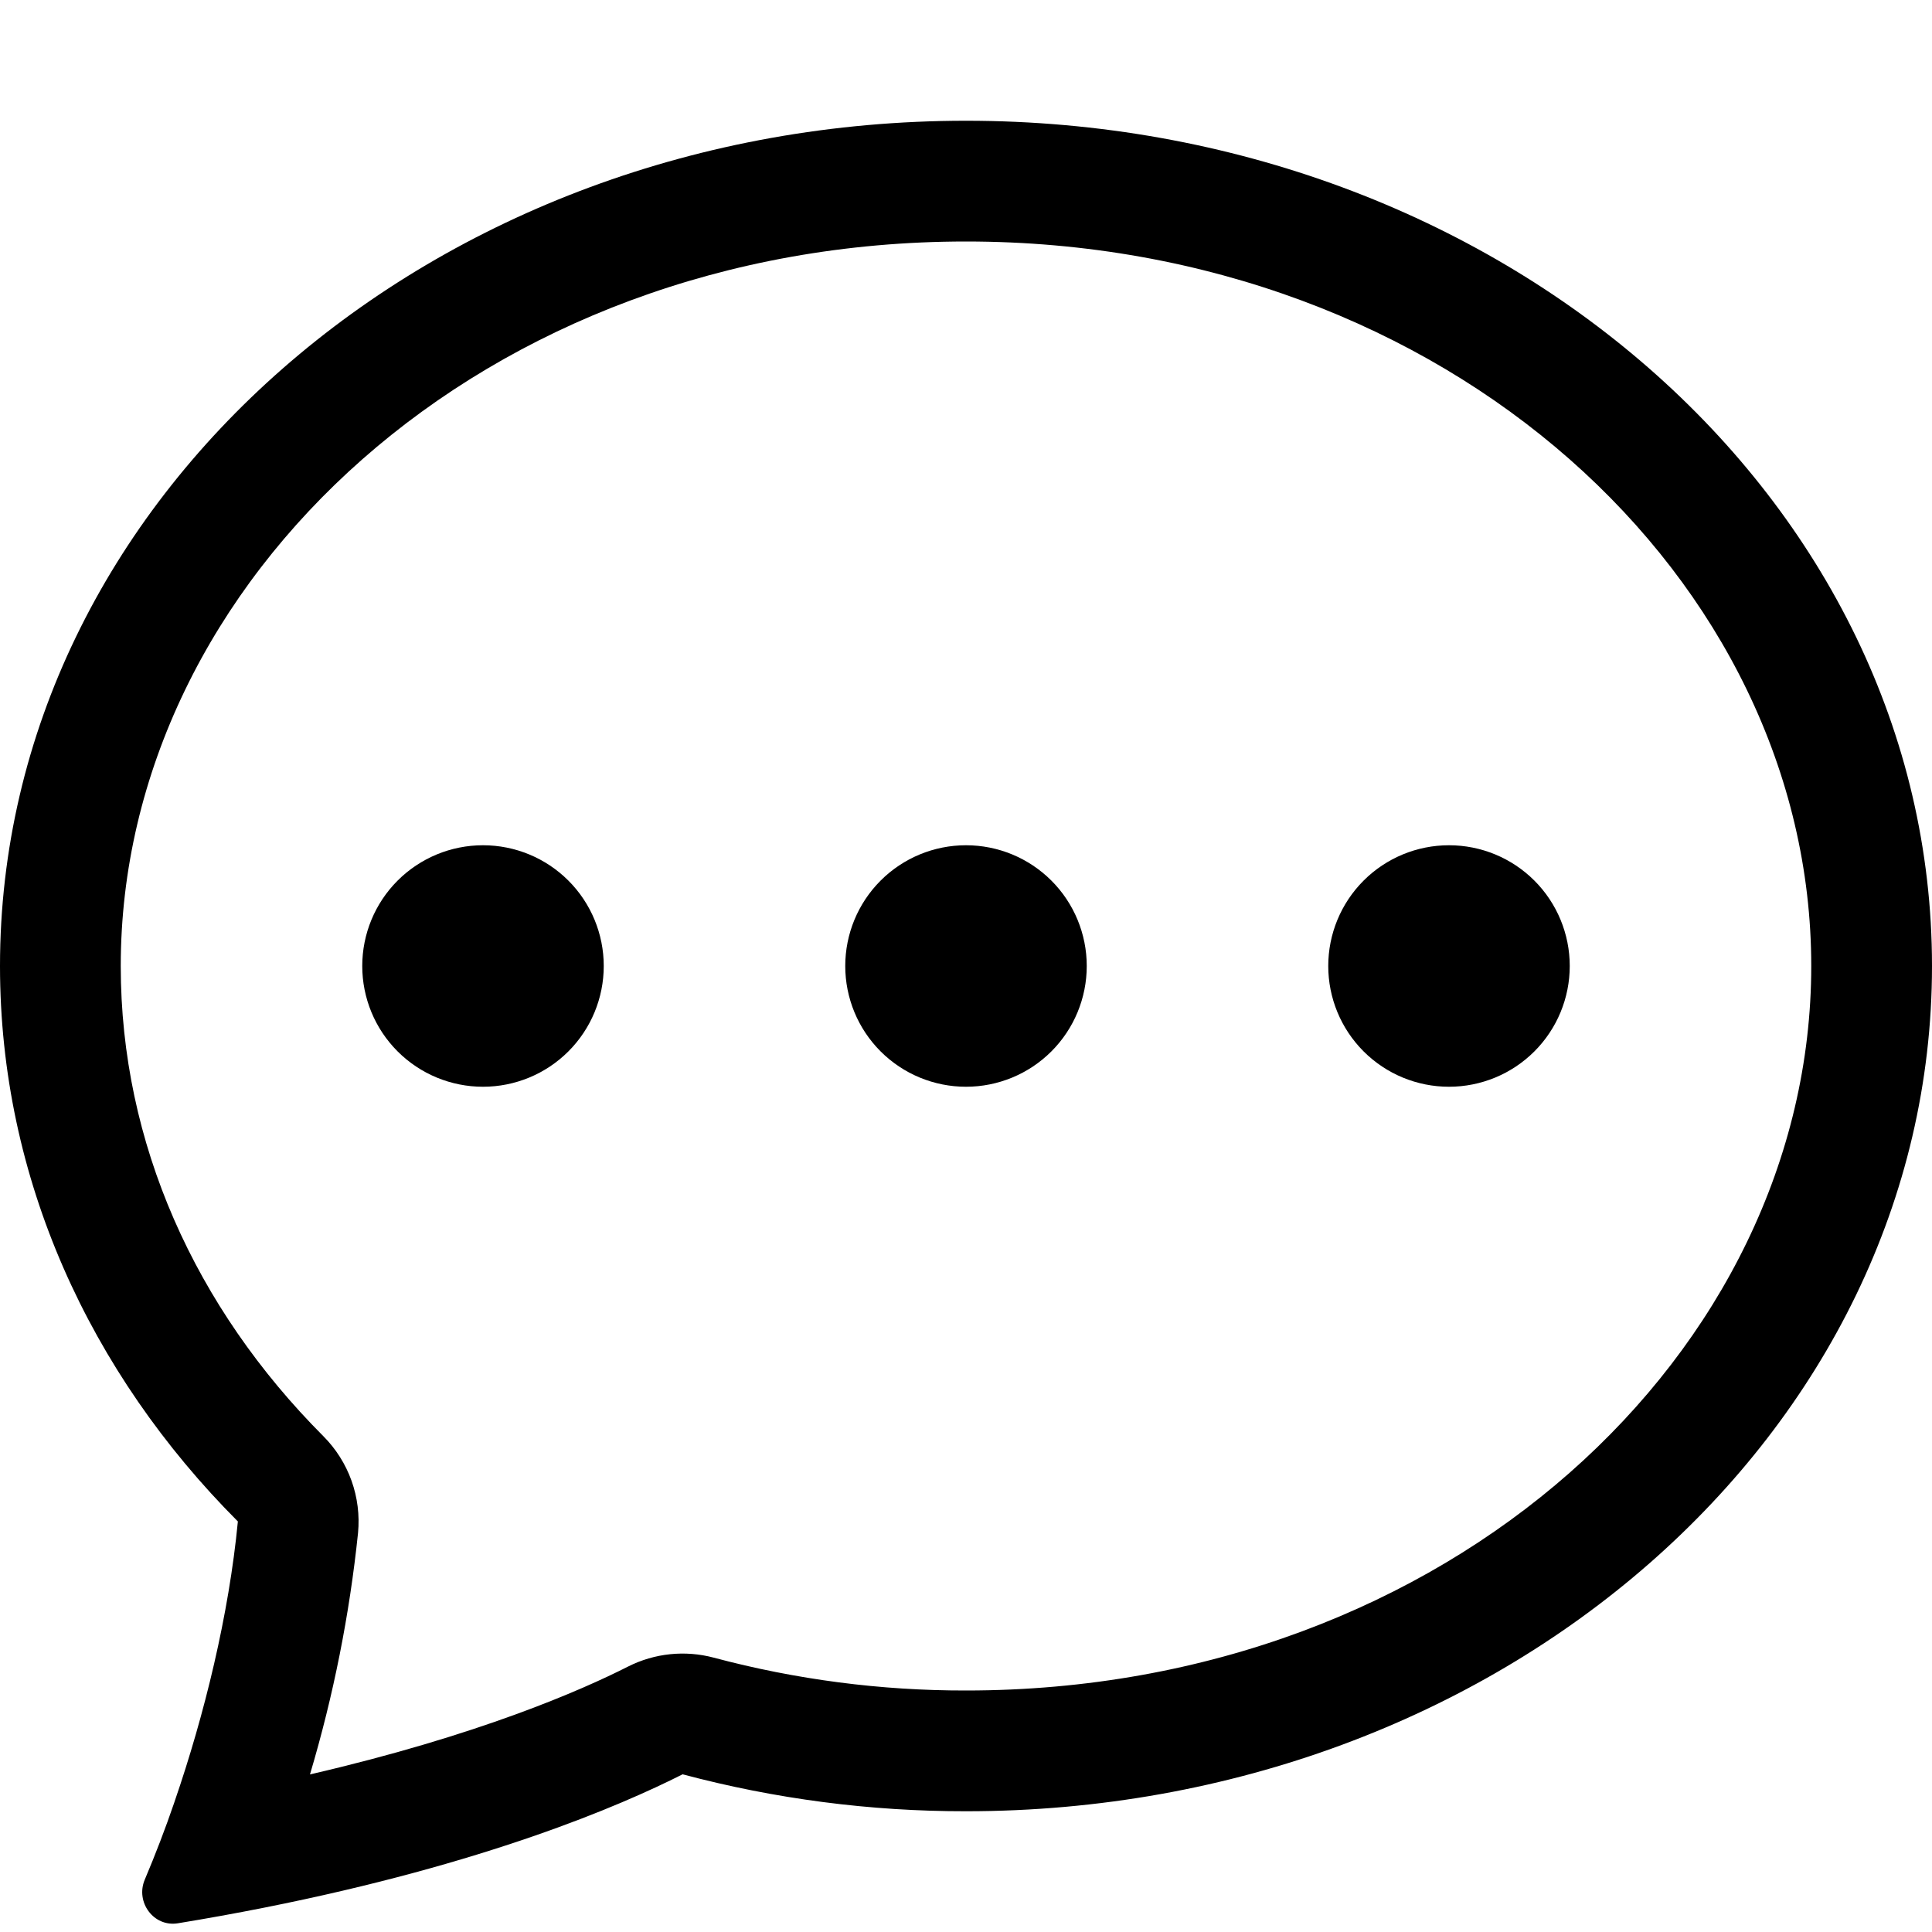 <svg width="50" height="50" viewBox="0 0 50 50" fill="none" xmlns="http://www.w3.org/2000/svg">
<path fill-rule="evenodd" clip-rule="evenodd" d="M8.369 37.169C8.693 37.494 8.942 37.888 9.097 38.32C9.252 38.753 9.309 39.214 9.266 39.672C9.046 41.789 8.63 43.882 8.022 45.922C12.381 44.913 15.044 43.744 16.253 43.131C16.939 42.784 17.729 42.702 18.472 42.9C20.601 43.468 22.796 43.754 25 43.75C37.487 43.75 46.875 34.978 46.875 25C46.875 15.025 37.487 6.25 25 6.25C12.512 6.25 3.125 15.025 3.125 25C3.125 29.587 5.053 33.844 8.369 37.169ZM6.828 49.372C6.088 49.519 5.345 49.653 4.6 49.775C3.975 49.875 3.5 49.225 3.747 48.644C4.024 47.989 4.279 47.325 4.509 46.653L4.519 46.622C5.294 44.372 5.925 41.784 6.156 39.375C2.322 35.531 0 30.5 0 25C0 12.919 11.194 3.125 25 3.125C38.806 3.125 50 12.919 50 25C50 37.081 38.806 46.875 25 46.875C22.524 46.878 20.058 46.557 17.666 45.919C16.041 46.741 12.544 48.237 6.828 49.372Z" fill="black"/>
<path d="M15.625 25C15.625 25.829 15.296 26.624 14.71 27.21C14.124 27.796 13.329 28.125 12.5 28.125C11.671 28.125 10.876 27.796 10.29 27.21C9.704 26.624 9.375 25.829 9.375 25C9.375 24.171 9.704 23.376 10.29 22.79C10.876 22.204 11.671 21.875 12.5 21.875C13.329 21.875 14.124 22.204 14.71 22.79C15.296 23.376 15.625 24.171 15.625 25ZM28.125 25C28.125 25.829 27.796 26.624 27.21 27.21C26.624 27.796 25.829 28.125 25 28.125C24.171 28.125 23.376 27.796 22.79 27.21C22.204 26.624 21.875 25.829 21.875 25C21.875 24.171 22.204 23.376 22.79 22.79C23.376 22.204 24.171 21.875 25 21.875C25.829 21.875 26.624 22.204 27.21 22.79C27.796 23.376 28.125 24.171 28.125 25ZM40.625 25C40.625 25.829 40.296 26.624 39.71 27.21C39.124 27.796 38.329 28.125 37.5 28.125C36.671 28.125 35.876 27.796 35.29 27.21C34.704 26.624 34.375 25.829 34.375 25C34.375 24.171 34.704 23.376 35.29 22.79C35.876 22.204 36.671 21.875 37.5 21.875C38.329 21.875 39.124 22.204 39.71 22.79C40.296 23.376 40.625 24.171 40.625 25Z" fill="black"/>
</svg>

